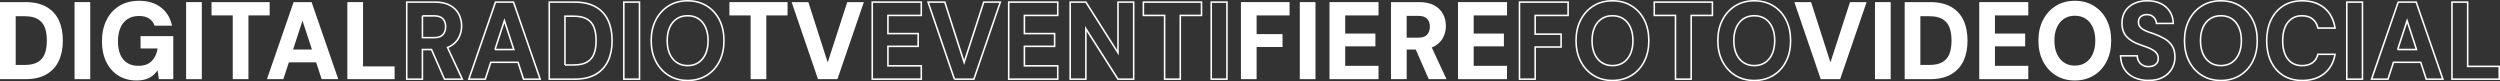<?xml version="1.0" encoding="UTF-8"?>
<svg id="Livello_1" data-name="Livello 1" xmlns="http://www.w3.org/2000/svg" viewBox="0 0 1589.98 51.68">
  <rect x="0" y="0" width="1589.98" height="51.68" fill="#333333" stroke="none"/>
  <defs>
    <style>
      .cls-1, .cls-2 {
        fill: none;
        stroke: #fff;
      }

      .cls-2 {
        stroke-miterlimit: 10;
      }

      .cls-3 {
        fill: #fff;
        stroke-width: 0px;
      }
    </style>
  </defs>
  <path class="cls-3" d="M0,50.34V1.34h16.16c5.41,0,9.88,1.02,13.4,3.04,3.52,2.03,6.14,4.88,7.85,8.54,1.71,3.66,2.56,7.97,2.56,12.92s-.85,9.18-2.56,12.85c-1.71,3.66-4.32,6.52-7.85,8.57-3.52,2.05-7.99,3.08-13.4,3.08H0ZM9.98,41.31h5.59c3.59,0,6.43-.62,8.51-1.85,2.08-1.24,3.56-3.01,4.42-5.32.86-2.31,1.3-5.07,1.3-8.29s-.43-6.06-1.3-8.37c-.86-2.31-2.34-4.08-4.42-5.32-2.08-1.24-4.92-1.85-8.51-1.85h-5.59v31.01Z"/>
  <path class="cls-3" d="M47.41,50.34V1.34h9.98v49h-9.98Z"/>
  <path class="cls-3" d="M86.85,51.18c-4.43,0-8.3-1.04-11.6-3.11-3.3-2.08-5.86-4.98-7.68-8.72-1.82-3.73-2.73-8.1-2.73-13.09s.94-9.5,2.83-13.37c1.88-3.87,4.6-6.91,8.15-9.1,3.55-2.19,7.78-3.29,12.7-3.29,5.54,0,10.14,1.4,13.8,4.2,3.66,2.8,6.02,6.67,7.08,11.62h-11.11c-.67-1.96-1.83-3.48-3.49-4.55-1.66-1.07-3.78-1.61-6.35-1.61-2.93,0-5.39.67-7.38,2-1.99,1.33-3.5,3.2-4.52,5.6-1.02,2.4-1.53,5.24-1.53,8.5s.51,6.21,1.53,8.54c1.02,2.33,2.5,4.1,4.46,5.29,1.95,1.19,4.26,1.78,6.92,1.78,3.81,0,6.71-1.05,8.68-3.15,1.97-2.1,3.18-4.74,3.62-7.91h-10.84v-7.84h20.81v27.37h-9.18l-.8-5.67c-.93,1.4-2.03,2.59-3.29,3.57-1.26.98-2.73,1.72-4.39,2.21-1.66.49-3.56.73-5.69.73Z"/>
  <path class="cls-3" d="M118.37,50.34V1.34h9.98v49h-9.98Z"/>
  <path class="cls-3" d="M148.03,50.34V9.81h-13.5V1.34h36.97v8.47h-13.5v40.53h-9.98Z"/>
  <path class="cls-3" d="M169.77,50.34L186.73,1.34h11.44l16.96,49h-10.57l-12.17-37.17-12.17,37.17h-10.44ZM177.16,39.63l2.66-8.12h24.41l2.59,8.12h-29.66Z"/>
  <path class="cls-3" d="M220.91,50.34V1.34h9.98v40.88h20.08v8.12h-30.06Z"/>
  <path class="cls-2" d="M294,50.34l-9.37-20.12c.61-.24,1.19-.5,1.72-.81,2.48-1.4,4.31-3.24,5.49-5.53,1.17-2.29,1.76-4.74,1.76-7.35,0-2.8-.61-5.34-1.83-7.63-1.22-2.29-3.08-4.12-5.59-5.5-2.5-1.38-5.64-2.06-9.41-2.06h-18.09v49h9.98v-18.83h5.79l8.24,18.83h11.31ZM268.66,10.09h7.51c2.48,0,4.31.62,5.49,1.85,1.17,1.24,1.76,2.9,1.76,5s-.59,3.85-1.76,5.11c-1.18,1.26-3,1.89-5.49,1.89h-7.51v-13.86Z"/>
  <path class="cls-2" d="M332.97,50.34h10.57L326.58,1.34h-11.44l-16.96,49h10.44l3.51-10.71h17.33l3.51,10.71ZM314.79,31.51l6-18.34,6,18.34h-12.01Z"/>
  <path class="cls-1" d="M349.32,50.34V1.34h16.16c5.41,0,9.87,1.02,13.4,3.04,3.52,2.03,6.14,4.88,7.85,8.54,1.71,3.66,2.56,7.97,2.56,12.92s-.85,9.18-2.56,12.85c-1.71,3.66-4.32,6.52-7.85,8.57-3.53,2.05-7.99,3.08-13.4,3.08h-16.16ZM359.3,41.31h5.59c3.59,0,6.43-.62,8.51-1.85,2.08-1.24,3.56-3.01,4.42-5.32s1.3-5.07,1.3-8.29-.43-6.06-1.3-8.37c-.87-2.31-2.34-4.08-4.42-5.32-2.08-1.24-4.92-1.85-8.51-1.85h-5.59v31.01Z"/>
  <path class="cls-1" d="M396.74,50.34V1.34h9.98v49h-9.98Z"/>
  <path class="cls-1" d="M437.3,51.18c-4.57,0-8.58-1.07-12.04-3.22-3.46-2.15-6.17-5.12-8.15-8.93-1.97-3.8-2.96-8.2-2.96-13.19s.99-9.39,2.96-13.19c1.97-3.8,4.69-6.78,8.15-8.93,3.46-2.15,7.47-3.22,12.04-3.22s8.6,1.07,12.1,3.22c3.5,2.15,6.22,5.12,8.15,8.93,1.93,3.8,2.89,8.2,2.89,13.19s-.96,9.39-2.89,13.19c-1.93,3.8-4.64,6.78-8.15,8.93-3.5,2.15-7.54,3.22-12.1,3.22ZM437.3,41.73c2.7,0,5.02-.65,6.95-1.96,1.93-1.31,3.42-3.14,4.49-5.5,1.06-2.36,1.6-5.17,1.6-8.44s-.53-6.08-1.6-8.44c-1.06-2.36-2.56-4.18-4.49-5.46-1.93-1.28-4.25-1.92-6.95-1.92s-4.9.64-6.85,1.92c-1.95,1.28-3.46,3.1-4.52,5.46-1.06,2.36-1.6,5.17-1.6,8.44s.53,6.08,1.6,8.44c1.06,2.36,2.57,4.19,4.52,5.5,1.95,1.31,4.23,1.96,6.85,1.96Z"/>
  <path class="cls-3" d="M477.4,50.34V9.81h-13.5V1.34h36.97v8.47h-13.5v40.53h-9.97Z"/>
  <path class="cls-3" d="M520.23,50.34L503.47,1.34h10.64l12.3,38.36,12.44-38.36h10.57l-16.83,49h-12.37Z"/>
  <path class="cls-1" d="M554.74,50.34V1.34h31.19v8.47h-21.21v11.55h19.22v8.12h-19.22v12.39h21.21v8.47h-31.19Z"/>
  <path class="cls-1" d="M607.01,50.34l-16.76-49h10.64l12.3,38.36,12.44-38.36h10.57l-16.83,49h-12.37Z"/>
  <path class="cls-1" d="M641.52,50.34V1.34h31.19v8.47h-21.21v11.55h19.22v8.12h-19.22v12.39h21.21v8.47h-31.19Z"/>
  <path class="cls-1" d="M680.63,50.34V1.34h9.98l20.42,32.2V1.34h9.98v49h-9.98l-20.42-32.06v32.06h-9.98Z"/>
  <path class="cls-1" d="M740.68,50.34V9.81h-13.5V1.34h36.97v8.47h-13.5v40.53h-9.97Z"/>
  <path class="cls-1" d="M770.34,50.34V1.34h9.98v49h-9.98Z"/>
  <path class="cls-3" d="M789.22,50.34V1.34h30.92v8.47h-20.95v11.9h16.49v8.19h-16.49v20.44h-9.98Z"/>
  <path class="cls-3" d="M826.66,50.34V1.34h9.98v49h-9.98Z"/>
  <path class="cls-3" d="M845.55,50.34V1.34h31.19v8.47h-21.21v11.55h19.22v8.12h-19.22v12.39h21.21v8.47h-31.19Z"/>
  <path class="cls-3" d="M884.65,50.34V1.34h18.09c3.77,0,6.9.69,9.41,2.06,2.5,1.38,4.37,3.21,5.59,5.5,1.22,2.29,1.83,4.83,1.83,7.63,0,2.61-.59,5.06-1.76,7.35-1.17,2.29-3,4.13-5.49,5.53-2.48,1.4-5.7,2.1-9.64,2.1h-8.05v18.83h-9.98ZM894.62,23.95h7.51c2.48,0,4.31-.63,5.49-1.89,1.17-1.26,1.76-2.96,1.76-5.11s-.59-3.77-1.76-5c-1.18-1.24-3-1.85-5.49-1.85h-7.51v13.86ZM908.66,50.34l-9.38-21.42h10.71l9.97,21.42h-11.3Z"/>
  <path class="cls-3" d="M927.27,50.34V1.34h31.19v8.47h-21.21v11.55h19.22v8.12h-19.22v12.39h21.21v8.47h-31.19Z"/>
  <path class="cls-1" d="M966.38,50.34V1.34h30.92v8.47h-20.95v11.9h16.49v8.19h-16.49v20.44h-9.98Z"/>
  <path class="cls-1" d="M1025.5,51.18c-4.57,0-8.58-1.07-12.04-3.22-3.46-2.15-6.17-5.12-8.15-8.93-1.97-3.8-2.96-8.2-2.96-13.19s.99-9.39,2.96-13.19c1.97-3.8,4.69-6.78,8.15-8.93,3.46-2.15,7.47-3.22,12.04-3.22s8.6,1.07,12.1,3.22c3.5,2.15,6.22,5.12,8.15,8.93,1.93,3.8,2.89,8.2,2.89,13.19s-.96,9.39-2.89,13.19c-1.93,3.8-4.64,6.78-8.15,8.93-3.5,2.15-7.54,3.22-12.1,3.22ZM1025.5,41.73c2.7,0,5.02-.65,6.95-1.96,1.93-1.31,3.42-3.14,4.49-5.5,1.06-2.36,1.6-5.17,1.6-8.44s-.53-6.08-1.6-8.44c-1.06-2.36-2.56-4.18-4.49-5.46-1.93-1.28-4.25-1.92-6.95-1.92s-4.9.64-6.85,1.92c-1.95,1.28-3.46,3.1-4.52,5.46-1.06,2.36-1.6,5.17-1.6,8.44s.53,6.08,1.6,8.44c1.06,2.36,2.57,4.19,4.52,5.5,1.95,1.31,4.23,1.96,6.85,1.96Z"/>
  <path class="cls-1" d="M1065.6,50.34V9.81h-13.5V1.34h36.97v8.47h-13.5v40.53h-9.97Z"/>
  <path class="cls-1" d="M1115.67,51.18c-4.57,0-8.58-1.07-12.04-3.22-3.46-2.15-6.17-5.12-8.15-8.93-1.97-3.8-2.96-8.2-2.96-13.19s.99-9.39,2.96-13.19c1.97-3.8,4.69-6.78,8.15-8.93,3.46-2.15,7.47-3.22,12.04-3.22s8.6,1.07,12.1,3.22c3.5,2.15,6.22,5.12,8.15,8.93,1.93,3.8,2.89,8.2,2.89,13.19s-.96,9.39-2.89,13.19c-1.93,3.8-4.64,6.78-8.15,8.93-3.5,2.15-7.54,3.22-12.1,3.22ZM1115.67,41.73c2.7,0,5.02-.65,6.95-1.96,1.93-1.31,3.42-3.14,4.49-5.5,1.06-2.36,1.6-5.17,1.6-8.44s-.53-6.08-1.6-8.44c-1.06-2.36-2.56-4.18-4.49-5.46-1.93-1.28-4.25-1.92-6.95-1.92s-4.9.64-6.85,1.92c-1.95,1.28-3.46,3.1-4.52,5.46-1.06,2.36-1.6,5.17-1.6,8.44s.53,6.08,1.6,8.44c1.06,2.36,2.57,4.19,4.52,5.5,1.95,1.31,4.23,1.96,6.85,1.96Z"/>
  <path class="cls-3" d="M1157.96,50.34l-16.76-49h10.64l12.3,38.36,12.44-38.36h10.57l-16.83,49h-12.37Z"/>
  <path class="cls-3" d="M1192.48,50.34V1.34h9.98v49h-9.98Z"/>
  <path class="cls-3" d="M1211.36,50.34V1.34h16.16c5.41,0,9.88,1.02,13.4,3.04,3.52,2.03,6.14,4.88,7.85,8.54,1.71,3.66,2.56,7.97,2.56,12.92s-.85,9.18-2.56,12.85c-1.71,3.66-4.32,6.52-7.85,8.57-3.52,2.05-7.99,3.08-13.4,3.08h-16.16ZM1221.34,41.31h5.59c3.59,0,6.43-.62,8.51-1.85,2.08-1.24,3.56-3.01,4.42-5.32.86-2.31,1.3-5.07,1.3-8.29s-.43-6.06-1.3-8.37c-.87-2.31-2.34-4.08-4.42-5.32-2.08-1.24-4.92-1.85-8.51-1.85h-5.59v31.01Z"/>
  <path class="cls-3" d="M1258.78,50.34V1.34h31.19v8.47h-21.21v11.55h19.22v8.12h-19.22v12.39h21.21v8.47h-31.19Z"/>
  <path class="cls-3" d="M1319.56,51.18c-4.57,0-8.58-1.07-12.04-3.22-3.46-2.15-6.17-5.12-8.15-8.93-1.97-3.8-2.96-8.2-2.96-13.19s.99-9.39,2.96-13.19c1.97-3.8,4.69-6.78,8.15-8.93,3.46-2.15,7.47-3.22,12.04-3.22s8.6,1.07,12.1,3.22c3.5,2.15,6.22,5.12,8.15,8.93,1.93,3.8,2.89,8.2,2.89,13.19s-.96,9.39-2.89,13.19c-1.93,3.8-4.64,6.78-8.15,8.93-3.5,2.15-7.54,3.22-12.1,3.22ZM1319.56,41.73c2.7,0,5.02-.65,6.95-1.96,1.93-1.31,3.42-3.14,4.49-5.5,1.06-2.36,1.6-5.17,1.6-8.44s-.53-6.08-1.6-8.44c-1.06-2.36-2.56-4.18-4.49-5.46-1.93-1.28-4.25-1.92-6.95-1.92s-4.9.64-6.85,1.92c-1.95,1.28-3.46,3.1-4.52,5.46-1.06,2.36-1.6,5.17-1.6,8.44s.53,6.08,1.6,8.44c1.06,2.36,2.57,4.19,4.52,5.5,1.95,1.31,4.23,1.96,6.85,1.96Z"/>
  <path class="cls-1" d="M1366.51,51.18c-3.33,0-6.33-.59-9.01-1.78-2.68-1.19-4.8-2.95-6.35-5.29-1.55-2.33-2.39-5.2-2.53-8.61h10.64c.04,1.35.38,2.54,1,3.57.62,1.03,1.46,1.83,2.53,2.42,1.06.58,2.3.88,3.72.88,1.2,0,2.25-.2,3.16-.6.91-.4,1.63-.98,2.16-1.75.53-.77.8-1.74.8-2.9s-.31-2.25-.93-3.12c-.62-.86-1.46-1.61-2.53-2.24-1.06-.63-2.29-1.21-3.69-1.75-1.4-.54-2.89-1.06-4.49-1.58-3.68-1.26-6.51-2.96-8.48-5.11-1.97-2.15-2.96-5.02-2.96-8.61,0-2.99.7-5.54,2.09-7.67,1.4-2.12,3.31-3.75,5.75-4.87,2.44-1.12,5.21-1.68,8.31-1.68s6,.57,8.41,1.71c2.42,1.14,4.34,2.8,5.79,4.97,1.44,2.17,2.21,4.75,2.29,7.73h-10.71c-.04-1.03-.32-1.96-.83-2.8-.51-.84-1.2-1.52-2.06-2.03-.86-.51-1.87-.77-3.03-.77-1.02-.05-1.95.1-2.79.46-.84.35-1.51.89-2,1.61-.49.72-.73,1.62-.73,2.7s.25,1.92.76,2.69c.51.77,1.22,1.42,2.13,1.96.91.54,1.97,1.04,3.19,1.5,1.22.47,2.56.93,4.02,1.4,2.35.84,4.51,1.83,6.48,2.98,1.97,1.14,3.57,2.64,4.79,4.48,1.22,1.84,1.83,4.28,1.83,7.31,0,2.66-.65,5.11-1.96,7.35-1.31,2.24-3.19,4.04-5.65,5.39-2.46,1.35-5.51,2.03-9.14,2.03Z"/>
  <path class="cls-1" d="M1412.46,51.18c-4.57,0-8.58-1.07-12.04-3.22-3.46-2.15-6.17-5.12-8.15-8.93-1.97-3.8-2.96-8.2-2.96-13.19s.99-9.39,2.96-13.19c1.97-3.8,4.69-6.78,8.15-8.93,3.46-2.15,7.47-3.22,12.04-3.22s8.6,1.07,12.1,3.22c3.5,2.15,6.22,5.12,8.15,8.93,1.93,3.8,2.89,8.2,2.89,13.19s-.96,9.39-2.89,13.19c-1.93,3.8-4.64,6.78-8.15,8.93-3.5,2.15-7.54,3.22-12.1,3.22ZM1412.46,41.73c2.7,0,5.02-.65,6.95-1.96,1.93-1.31,3.42-3.14,4.49-5.5,1.06-2.36,1.6-5.17,1.6-8.44s-.53-6.08-1.6-8.44c-1.06-2.36-2.56-4.18-4.49-5.46-1.93-1.28-4.25-1.92-6.95-1.92s-4.9.64-6.85,1.92c-1.95,1.28-3.46,3.1-4.52,5.46-1.06,2.36-1.6,5.17-1.6,8.44s.53,6.08,1.6,8.44c1.06,2.36,2.57,4.19,4.52,5.5,1.95,1.31,4.23,1.96,6.85,1.96Z"/>
  <path class="cls-1" d="M1464.13,51.18c-4.66,0-8.67-1.06-12.04-3.19-3.37-2.12-5.96-5.09-7.78-8.89-1.82-3.8-2.73-8.18-2.73-13.12s.91-9.46,2.73-13.27c1.82-3.8,4.41-6.79,7.78-8.96s7.38-3.25,12.04-3.25c5.76,0,10.47,1.52,14.13,4.55,3.66,3.03,5.93,7.3,6.82,12.81h-10.91c-.53-2.47-1.66-4.4-3.39-5.77-1.73-1.38-3.97-2.06-6.72-2.06s-4.84.65-6.68,1.96c-1.84,1.31-3.24,3.14-4.19,5.49-.95,2.36-1.43,5.19-1.43,8.51s.48,6.01,1.43,8.36c.95,2.36,2.35,4.18,4.19,5.46,1.84,1.28,4.07,1.93,6.68,1.93,2.75,0,4.98-.62,6.68-1.85,1.71-1.24,2.85-3.02,3.42-5.35h10.91c-.89,5.18-3.16,9.25-6.82,12.21-3.66,2.96-8.37,4.44-14.13,4.44Z"/>
  <path class="cls-1" d="M1492.53,50.34V1.34h9.98v49h-9.98Z"/>
  <path class="cls-2" d="M1543.07,50.34h10.57l-16.96-49h-11.44l-16.96,49h10.44l3.51-10.71h17.33l3.51,10.71ZM1524.89,31.51l6-18.34,6,18.34h-12.01Z"/>
  <path class="cls-1" d="M1559.43,50.34V1.34h9.98v40.88h20.08v8.12h-30.06Z"/>
</svg>
